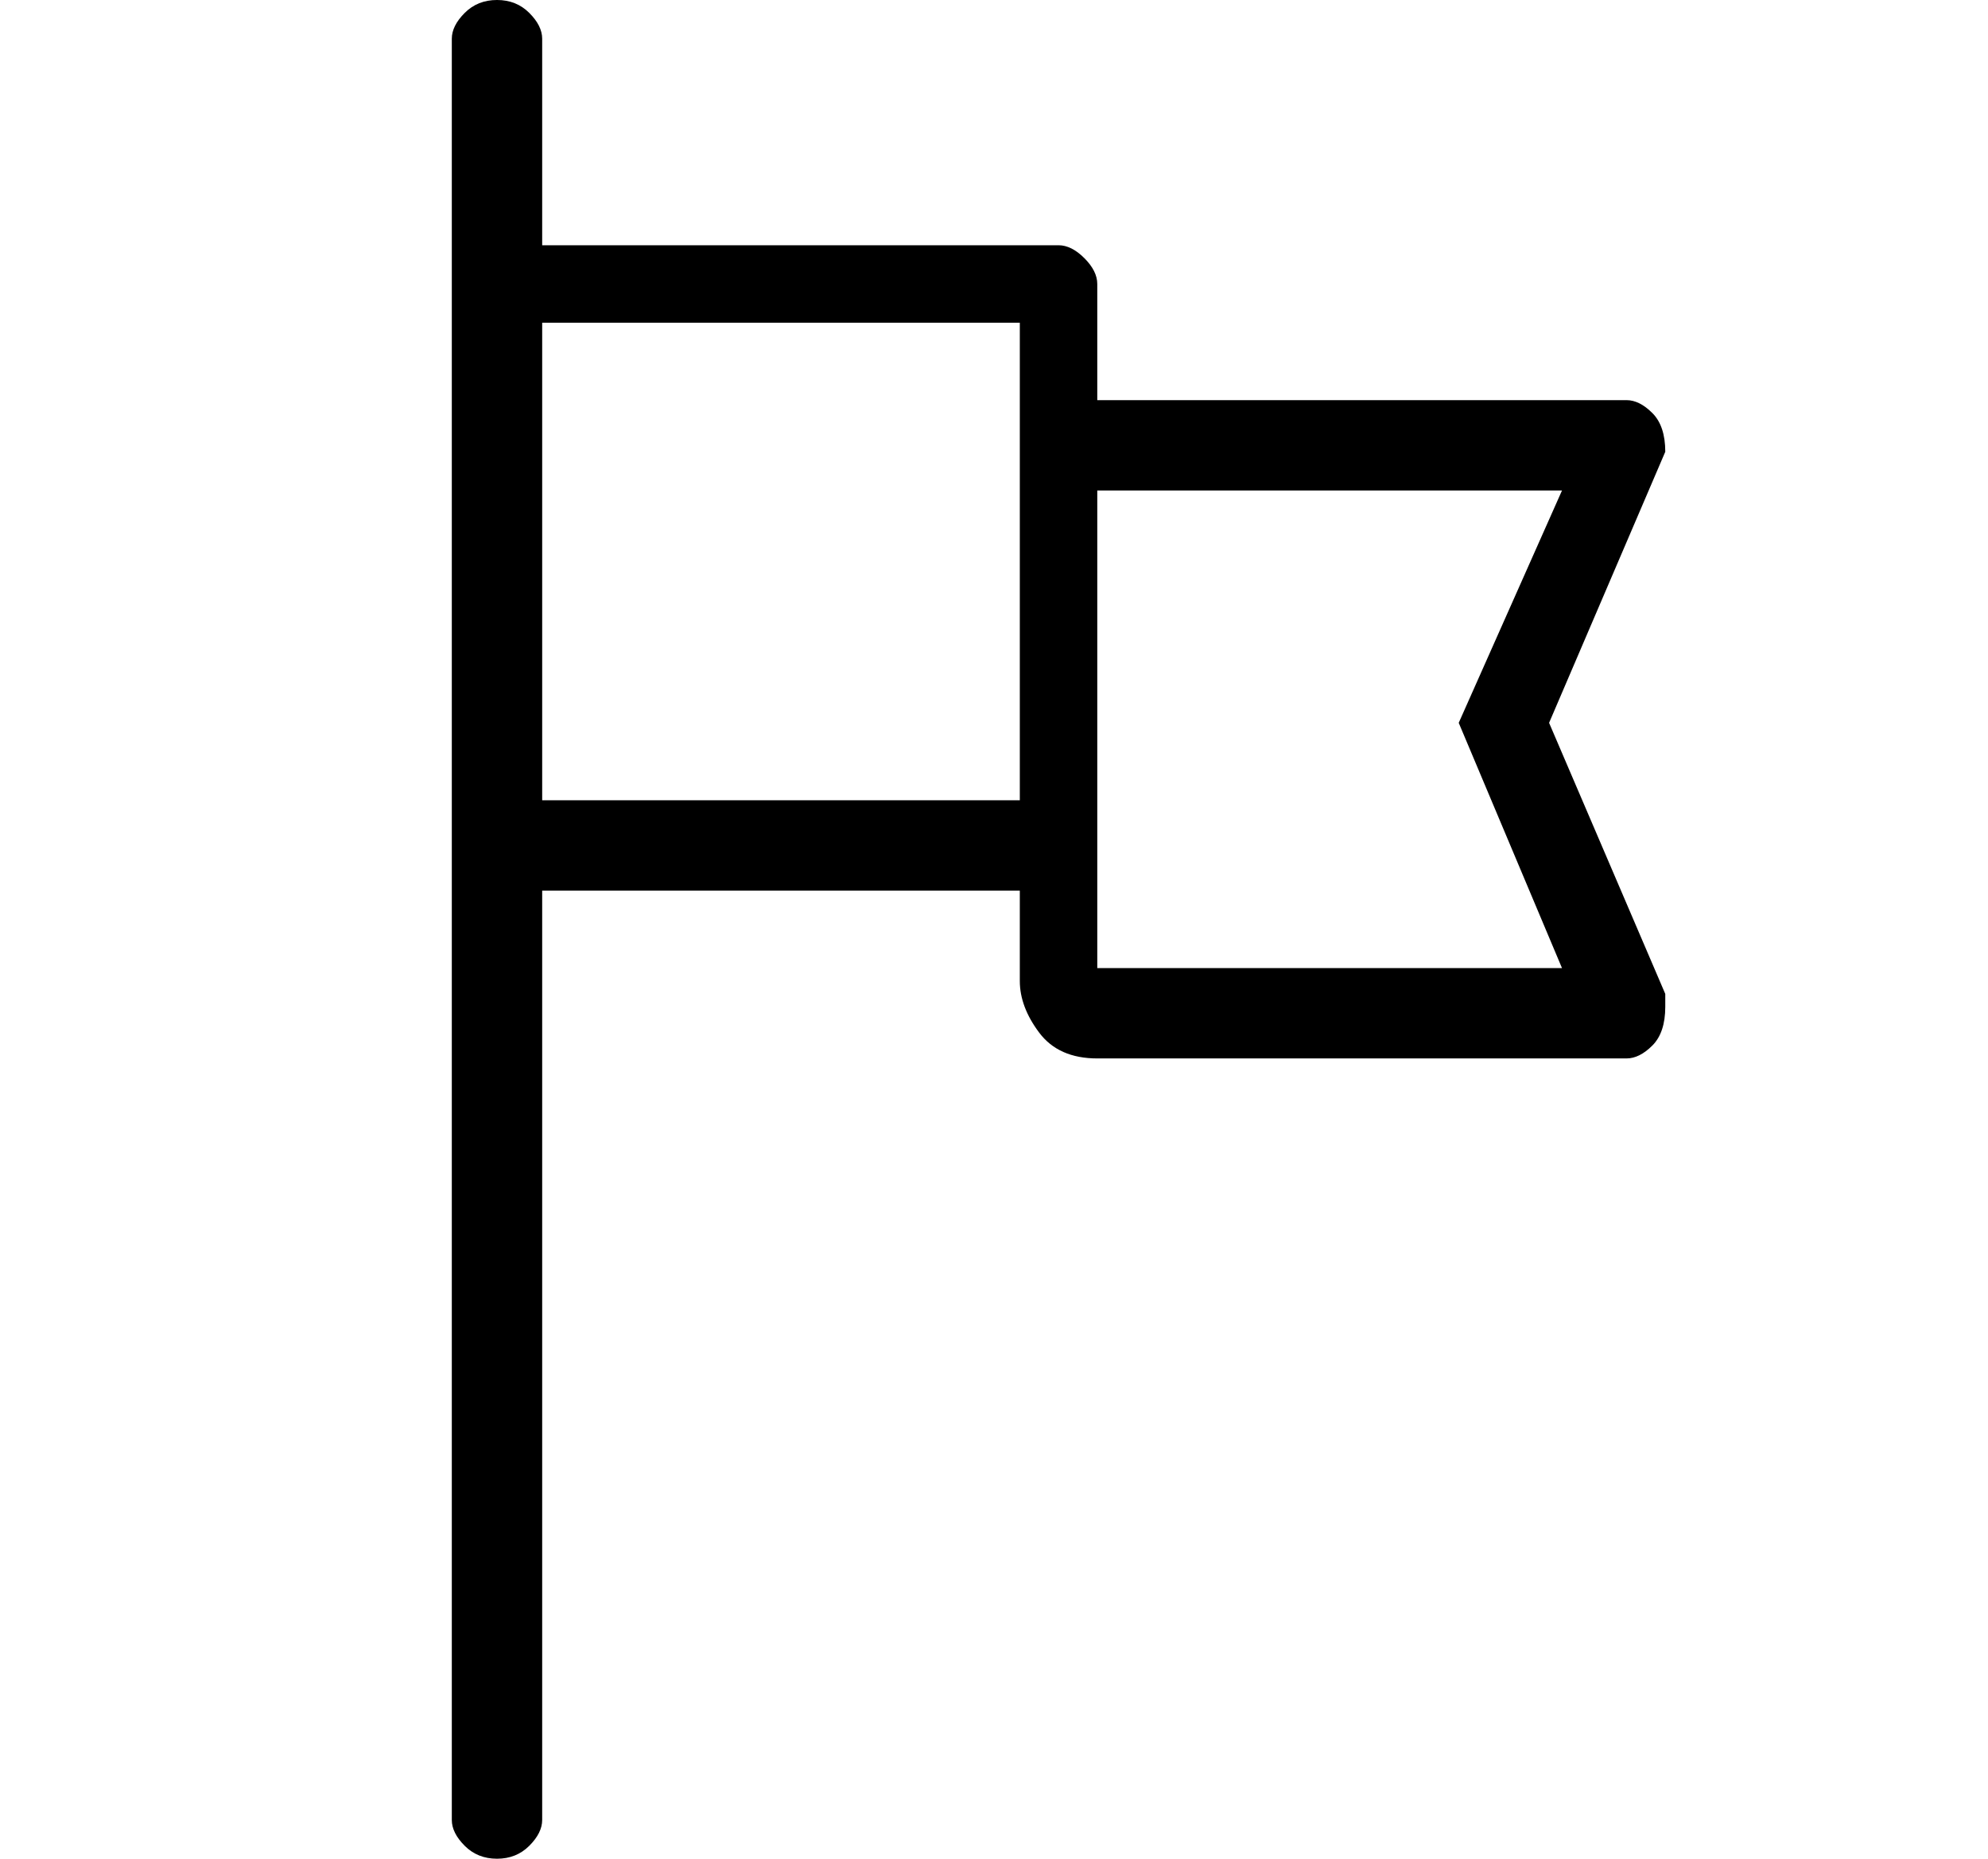 <?xml version="1.0" standalone="no"?>
<!DOCTYPE svg PUBLIC "-//W3C//DTD SVG 1.1//EN" "http://www.w3.org/Graphics/SVG/1.1/DTD/svg11.dtd" >
<svg xmlns="http://www.w3.org/2000/svg" xmlns:xlink="http://www.w3.org/1999/xlink" version="1.1" viewBox="-10 0 154 144">
   <path fill="currentColor"
d="M119 77l-9 -21l9 -21q0 -2 -1 -3t-2 -1h-41v-9q0 -1 -1 -2t-2 -1h-40v-16q0 -1 -1 -2t-2.5 -1t-2.5 1t-1 2v138q0 1 1 2t2.5 1t2.5 -1t1 -2v-72h37v7q0 2 1.5 4t4.5 2h41q1 0 2 -1t1 -3v-1zM32 62v-37h37v37h-37zM75 60v-22h36l-8 18l8 19h-36v-15z" />
</svg>
